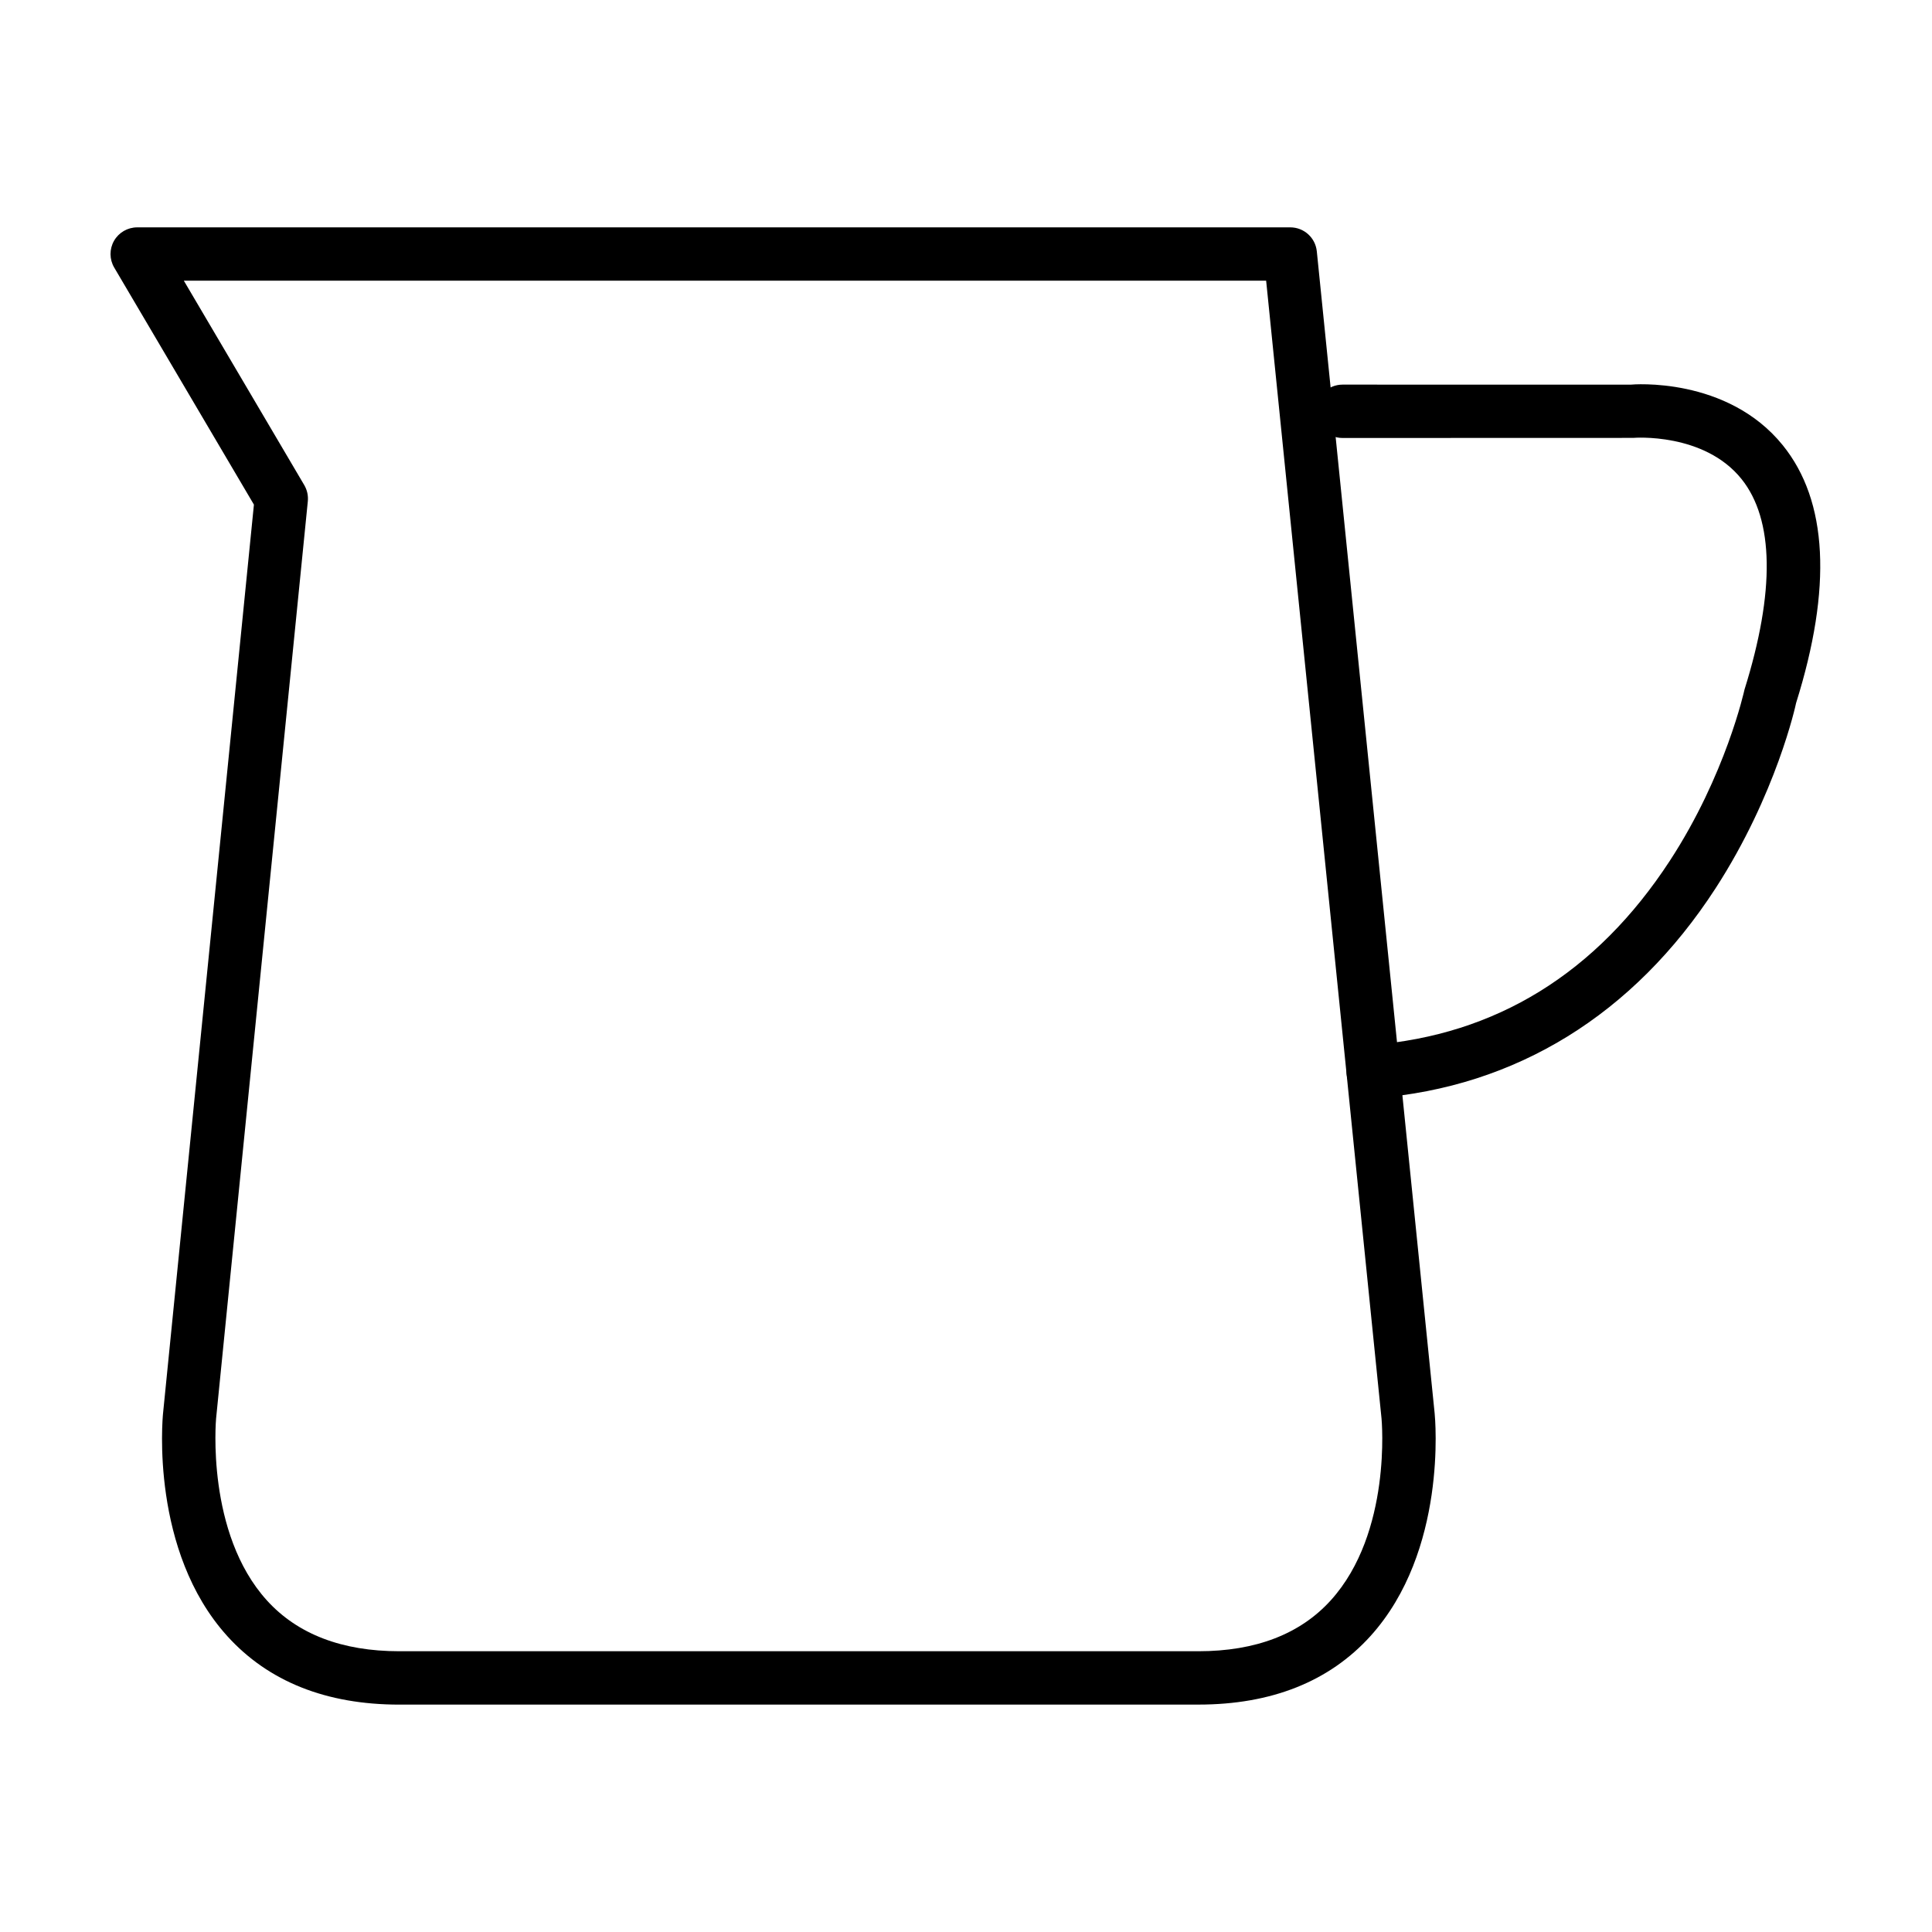 <?xml version="1.0" encoding="UTF-8"?>
<!-- The Best Svg Icon site in the world: iconSvg.co, Visit us! https://iconsvg.co -->
<svg fill="#000000" width="800px" height="800px" version="1.1" viewBox="144 144 512 512" xmlns="http://www.w3.org/2000/svg">
 <g>
  <path d="m461.6 595.74h-211.79c-19.336 0-34.668-6.102-45.57-18.148-20.418-22.566-17.18-57.602-17.027-59.082l24.078-240.78-37.023-62.824c-1.289-2.184-1.305-4.891-0.047-7.094 1.262-2.199 3.598-3.559 6.137-3.559h305.58c3.633 0 6.664 2.746 7.031 6.359l31.223 307.89c0.152 1.492 3.394 36.531-17.023 59.094-10.902 12.035-26.234 18.137-45.566 18.137zm-268.88-377.35 31.91 54.164c0.762 1.301 1.094 2.797 0.945 4.293l-24.309 243.07c-0.023 0.293-2.727 30.383 13.488 48.234 8.102 8.922 19.895 13.445 35.047 13.445h211.79c15.176 0 26.973-4.539 35.082-13.496 16.262-17.961 13.473-47.891 13.445-48.184l-30.578-301.53z"/>
  <path d="m507.9 435.05c-3.648 0-6.75-2.812-7.039-6.516-0.309-3.891 2.609-7.297 6.504-7.598 33.059-2.594 59.707-19.016 79.16-48.824 14.836-22.742 19.738-45.137 19.785-45.363 8.141-26.012 7.812-45.082-0.785-55.797-9.93-12.379-28.535-10.938-28.703-10.906l-77.031 0.023c-3.91 0-7.07-3.16-7.07-7.07s3.16-7.07 7.07-7.07l76.391 0.008c0.414-0.059 25.512-2.195 40.27 16.055 11.941 14.758 13.121 37.754 3.523 68.34-0.047 0.344-5.203 24.172-21.34 49.09-21.688 33.449-52.859 52.672-90.16 55.602-0.199 0.02-0.383 0.027-0.574 0.027z"/>
 </g>
</svg>
